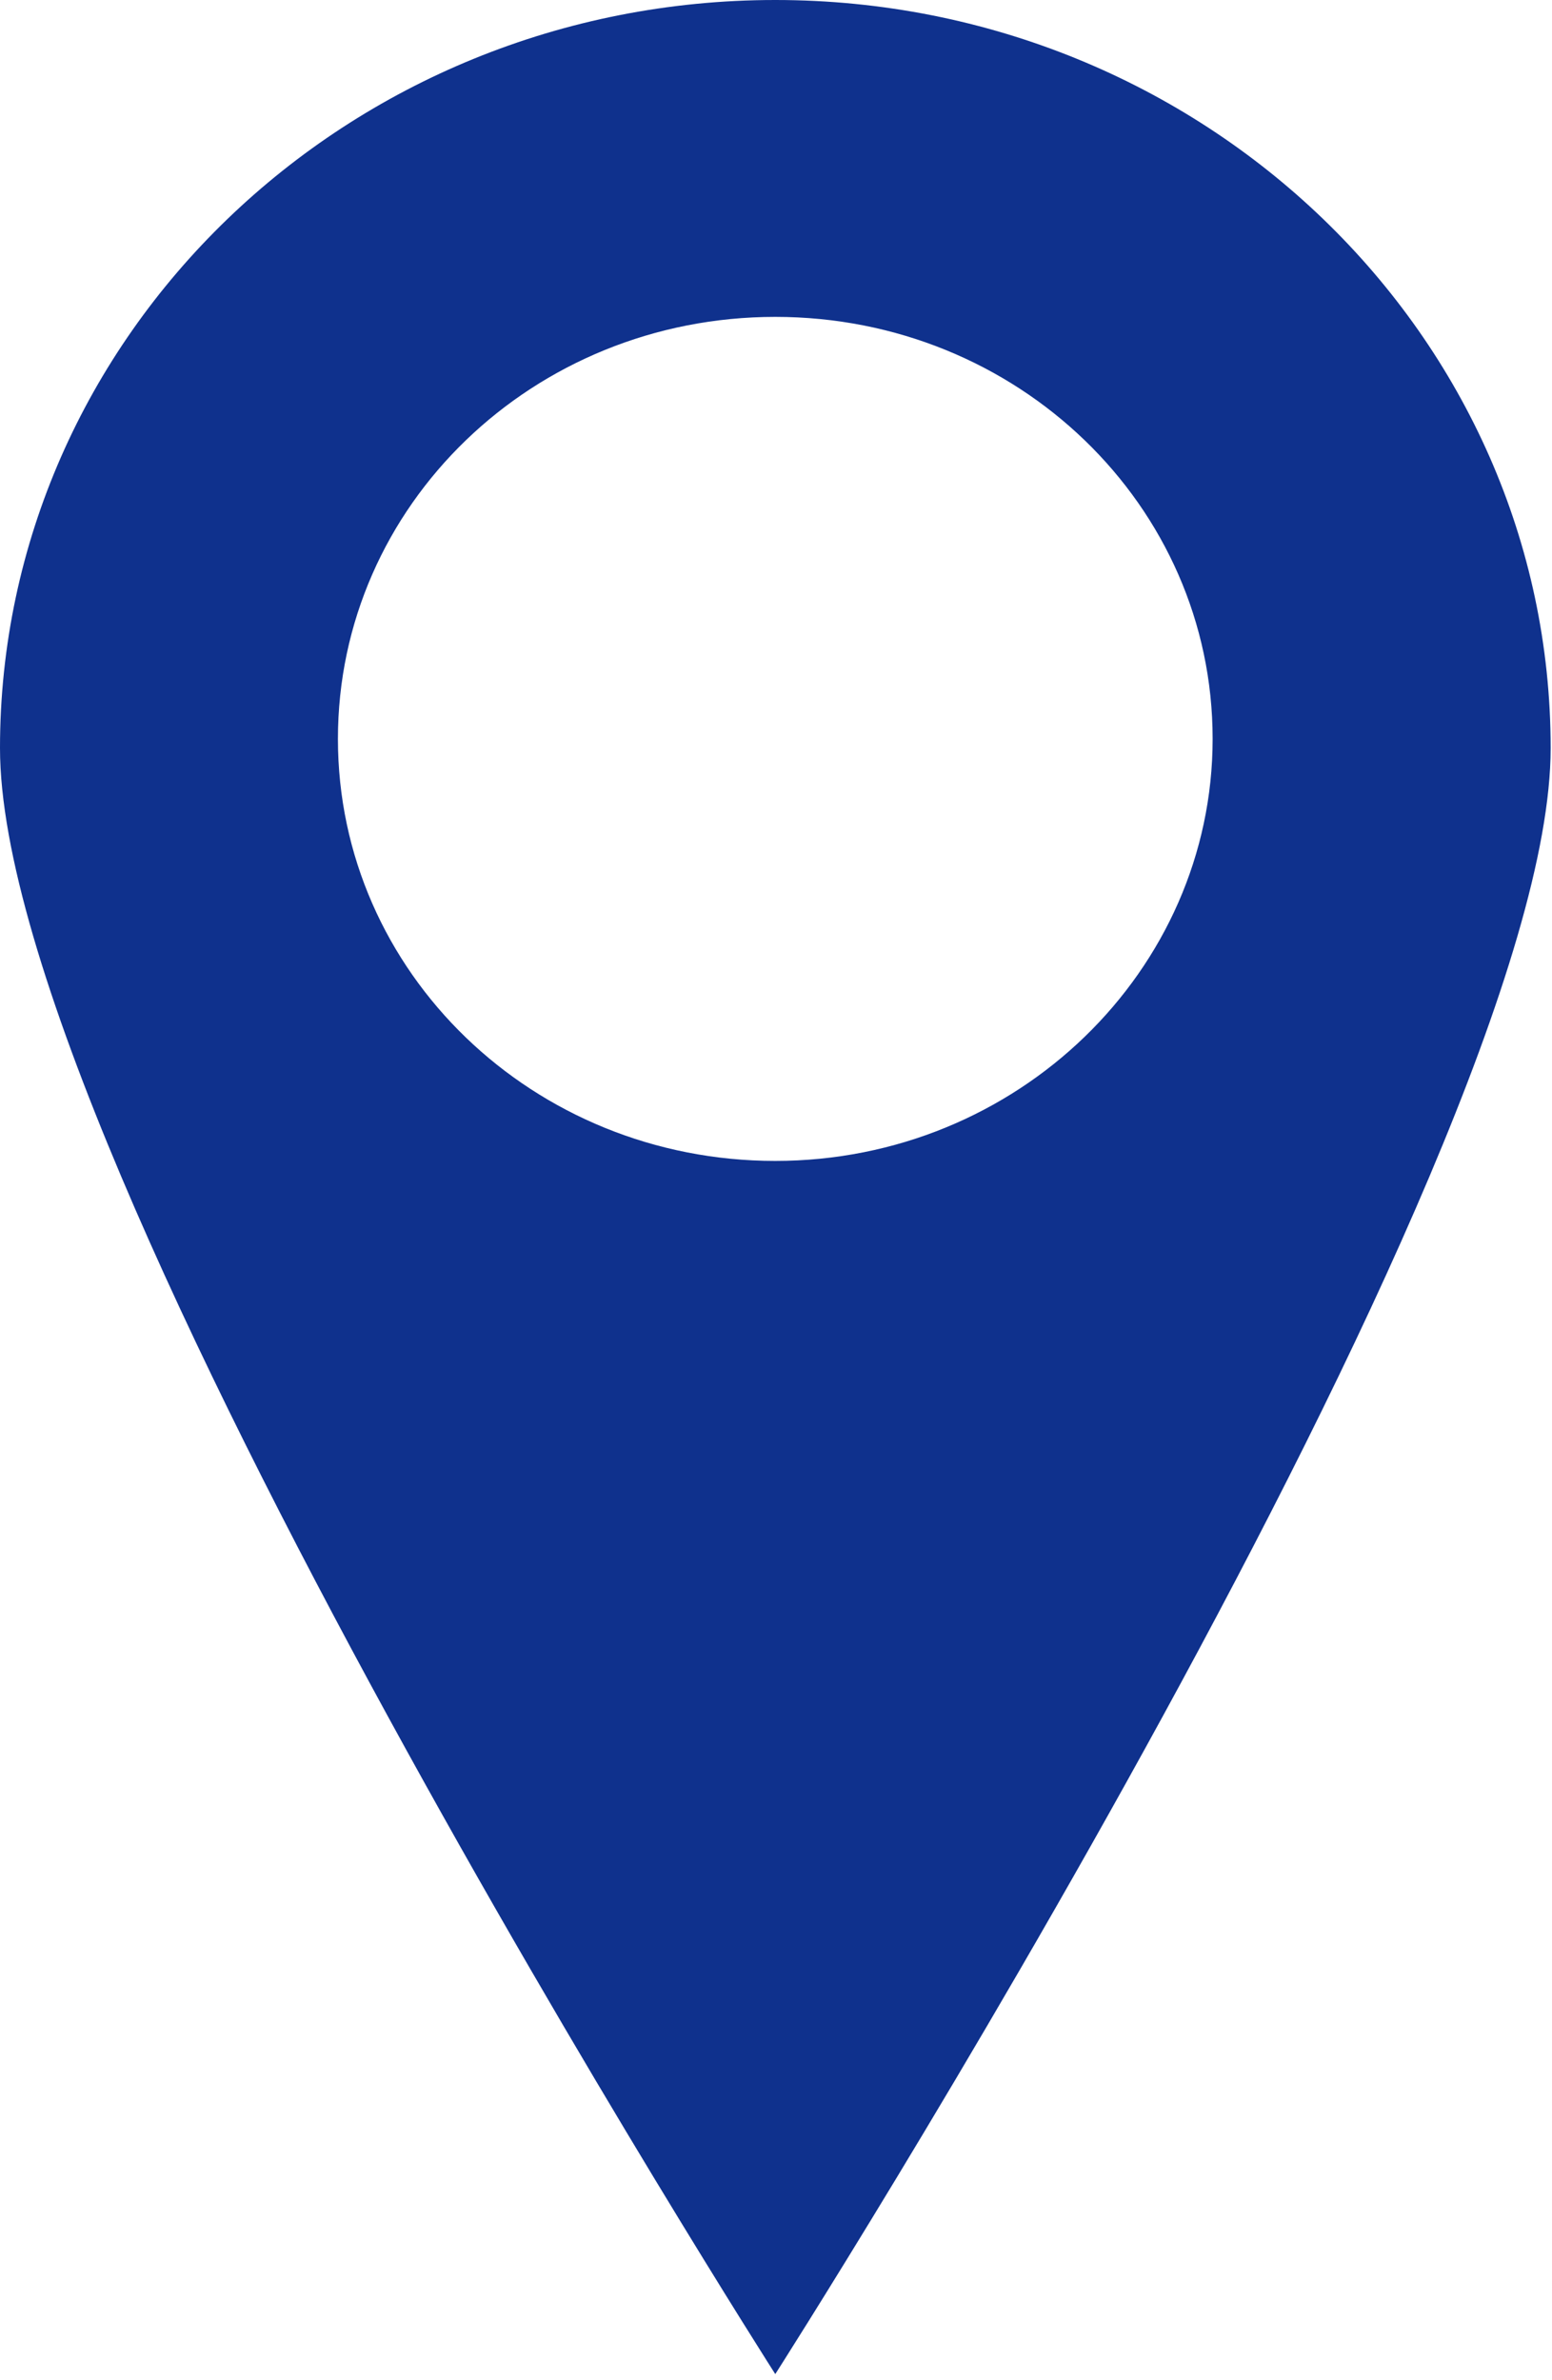 <svg width="15" height="23" viewBox="0 0 15 23" fill="none" xmlns="http://www.w3.org/2000/svg">
<g clip-path="url(#clip0_2376_14964)">
<path d="M7.493 0C3.358 0 0 3.24 0 7.229C0 11.218 7.493 22.941 7.493 22.941C7.493 22.941 14.987 11.218 14.987 7.229C14.987 3.24 11.628 0 7.493 0ZM7.493 11.218C5.154 11.218 3.266 9.397 3.266 7.14C3.266 4.883 5.154 3.062 7.493 3.062C9.832 3.062 11.72 4.883 11.72 7.14C11.72 9.378 9.832 11.218 7.493 11.218Z" fill="#0F318D"/>
</g>
<defs>
<clipPath id="clip0_2376_14964">
<rect width="15" height="22.941" fill="white"/>
</clipPath>
</defs>
</svg>
